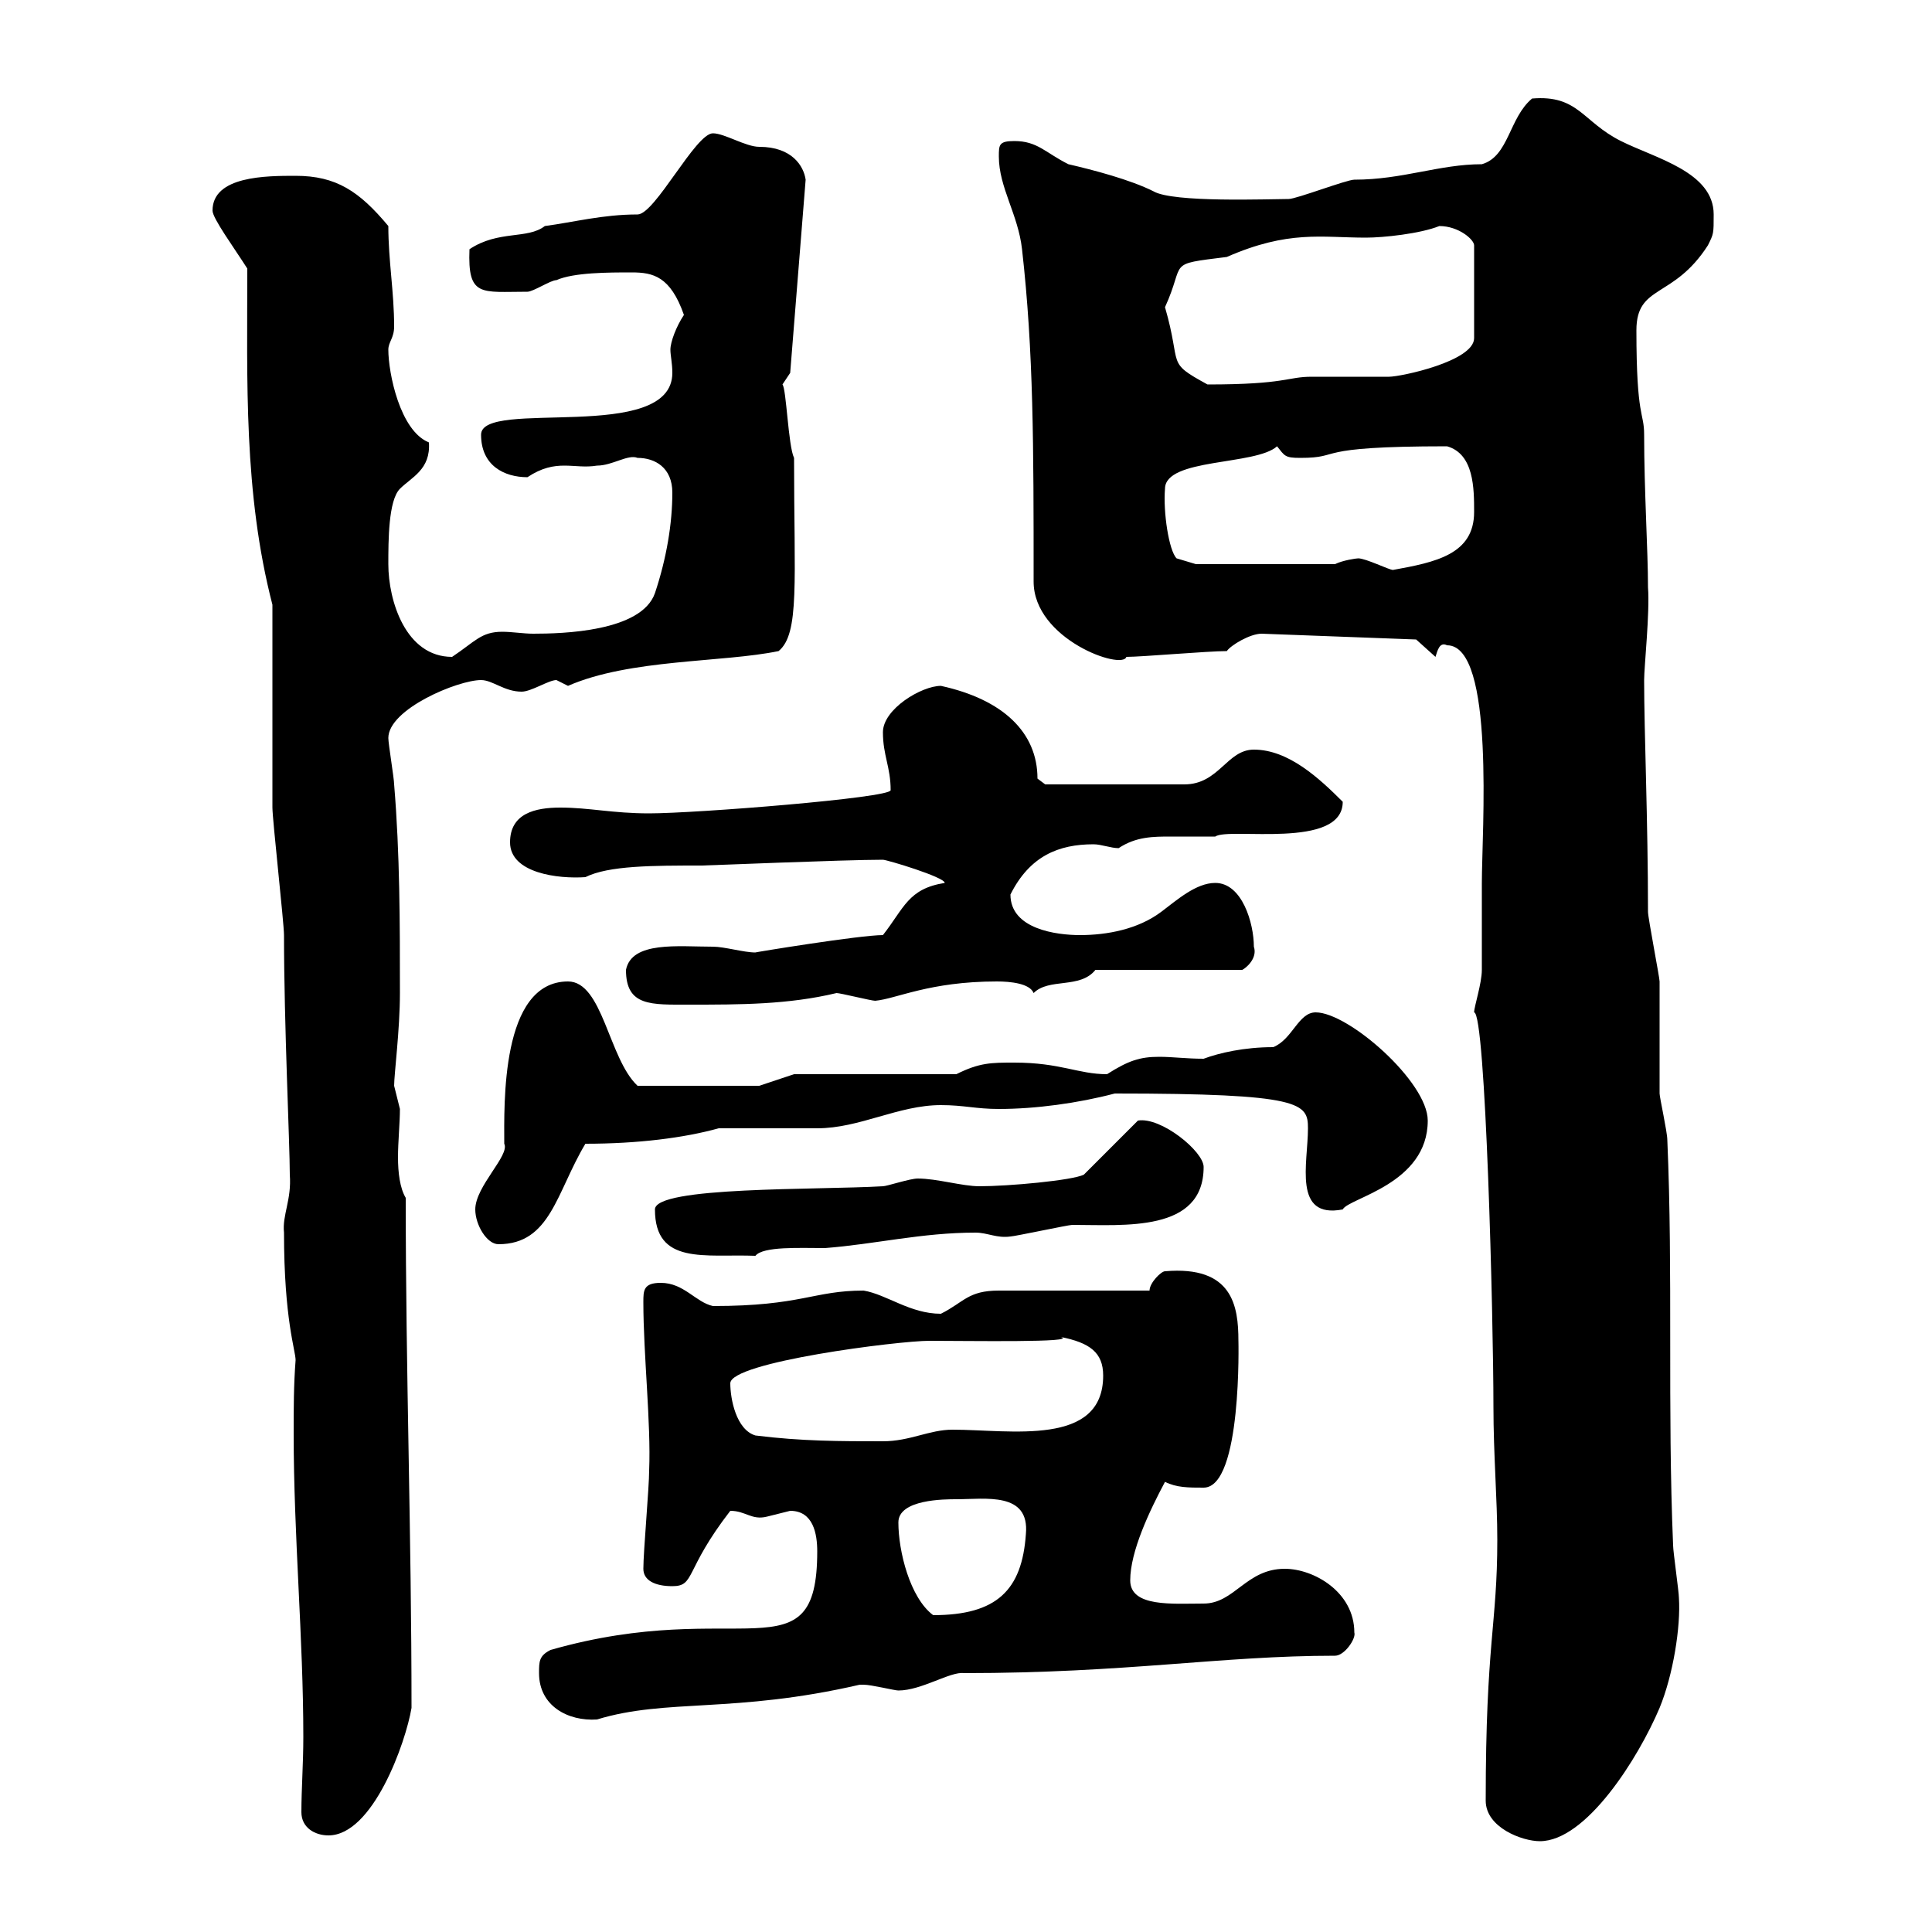 <svg xmlns="http://www.w3.org/2000/svg" xmlns:xlink="http://www.w3.org/1999/xlink" width="300" height="300"><path d="M230.70 279.60C230.70 283.80 236.40 285.90 239.10 285.90C246.30 285.90 254.40 273 257.70 265.20C259.80 260.10 261 252.60 260.70 248.10C260.70 247.20 259.80 240.90 259.80 240C258.90 218.70 259.80 197.70 258.90 177C258.90 175.80 257.70 170.40 257.70 169.80C257.70 168 257.70 154.20 257.70 152.40C257.70 151.80 255.90 142.50 255.90 141.60C255.90 127.50 255.30 113.70 255.30 105.60C255.30 103.50 256.20 95.10 255.90 91.20C255.90 85.50 255.30 76.20 255.30 67.50C255.30 63.90 254.10 65.10 254.10 51.30C254.10 44.10 259.80 46.50 265.20 38.10C266.10 36.30 266.10 36.30 266.10 33.30C266.10 26.70 257.10 24.60 251.70 21.90C245.70 18.90 245.10 14.70 237.90 15.30C234.30 18.30 234.30 24.30 230.10 25.50C223.50 25.50 217.80 27.90 210.30 27.90C209.10 27.90 201.30 30.90 200.10 30.90C197.10 30.90 182.10 31.50 179.10 29.70C175.50 27.90 169.80 26.40 165.90 25.50C162.30 23.70 161.10 21.90 157.50 21.90C155.10 21.90 155.10 22.50 155.10 24.30C155.10 29.10 158.10 33.30 158.70 38.70C160.50 54.60 160.50 69.30 160.50 90.30C160.50 99.30 174.30 104.10 174.90 102C177.30 102 187.50 101.10 190.50 101.10C191.10 100.20 194.10 98.40 195.90 98.40L219.90 99.30L222.90 102C223.20 101.10 223.50 99.60 224.70 100.20C232.20 100.20 230.10 129.30 230.10 137.10C230.10 138.90 230.10 148.80 230.10 150.60C230.10 152.70 228.90 156.30 228.90 157.20C230.70 157.20 231.90 204.90 231.90 218.40C231.90 225.90 232.50 232.80 232.50 239.10C232.50 252.30 230.70 255 230.70 279.60ZM46.80 281.40C46.80 283.80 48.90 285 51 285C57.90 285 63 270.60 63.90 265.20C63.90 238.50 63 213 63 186C62.10 184.50 61.80 182.10 61.80 179.70C61.80 177.30 62.10 174.30 62.10 172.20C62.10 172.20 61.20 168.60 61.20 168.60C61.20 166.80 62.10 159.90 62.10 154.20C62.10 143.40 62.10 132.60 61.20 121.80C61.20 120.90 60.30 115.50 60.30 114.60C60.30 110.10 71.10 105.60 74.70 105.60C76.50 105.60 78.30 107.40 81 107.40C82.50 107.40 85.20 105.60 86.40 105.60C86.40 105.60 88.20 106.50 88.20 106.50C97.80 102.30 112.20 102.90 120.90 101.10C124.20 98.40 123.30 90.30 123.30 71.10C122.40 69.30 122.10 60.30 121.50 59.70L122.70 57.90L125.10 27.90C124.80 25.80 123 22.80 117.90 22.80C115.80 22.80 112.50 20.70 110.70 20.70C108 20.70 101.70 33.30 99 33.30C93.60 33.30 89.10 34.50 84.60 35.10C81.90 37.20 77.40 35.70 72.90 38.70C72.60 46.20 74.70 45.30 81.90 45.30C82.80 45.30 85.50 43.50 86.40 43.50C89.10 42.30 94.50 42.30 98.10 42.30C101.40 42.30 104.10 42.90 106.20 48.90C105 50.70 104.10 53.10 104.10 54.30C104.10 55.20 104.40 56.40 104.40 57.90C104.40 69 74.70 61.80 74.70 67.50C74.70 72.30 78.30 74.10 81.90 74.10C86.40 71.10 89.10 72.90 92.70 72.30C95.10 72.30 97.50 70.50 99 71.10C101.70 71.10 104.40 72.60 104.40 76.50C104.40 81.30 103.50 86.70 101.70 92.10C99.60 98.10 87.30 98.40 82.80 98.40C81.30 98.40 79.50 98.10 78 98.10C74.70 98.10 73.80 99.60 70.20 102C63 102 60.30 93.30 60.30 87.60C60.30 84 60.30 77.70 62.10 75.90C63.90 74.10 66.90 72.90 66.60 68.70C62.10 66.90 60.30 57.90 60.30 54.30C60.30 53.10 61.20 52.50 61.20 50.70C61.20 45.30 60.30 40.50 60.30 35.10C55.80 29.70 52.20 27.30 45.90 27.30C41.40 27.30 33 27.30 33 32.70C33 33.90 36.30 38.40 38.40 41.70C38.40 59.10 37.80 76.50 42.30 93.90C42.30 98.40 42.30 120.90 42.30 125.40C42.30 127.20 44.10 143.40 44.10 145.20C44.10 159 45 177.60 45 182.40C45.30 186.30 43.80 188.70 44.10 191.40C44.10 204.90 45.90 209.70 45.90 211.20C45.60 215.10 45.60 218.70 45.60 222.60C45.60 238.50 47.10 254.40 47.10 269.70C47.10 273.90 46.80 277.80 46.80 281.40ZM83.70 259.80C83.70 264.90 88.20 267.30 92.70 267C103.50 263.70 114 266.10 133.50 261.60C133.50 261.60 133.50 261.60 134.10 261.60C135.30 261.60 138.90 262.50 139.50 262.50C143.10 262.50 147.60 259.50 149.70 259.80C174.90 259.80 189.60 257.10 207.30 257.10C208.80 257.10 210.60 254.40 210.30 253.50C210.30 247.20 204 243.60 199.50 243.60C193.50 243.60 191.70 249 186.90 249C182.10 249 175.50 249.60 175.50 245.40C175.50 240.90 178.50 234.60 180.90 230.10C182.70 231 184.50 231 186.90 231C192.90 231 192.30 207.90 192.30 208.20C192.30 202.80 191.40 196.50 180.90 197.40C180.30 197.40 178.50 199.20 178.50 200.40L155.10 200.40C150.30 200.40 149.70 202.20 146.10 204C141.30 204 137.70 201 134.10 200.40C126.30 200.40 124.50 202.80 110.70 202.80C108 202.20 106.20 199.20 102.60 199.20C99.90 199.20 99.90 200.40 99.90 202.20C99.90 210.30 101.10 221.10 100.80 228.30C100.80 231 99.90 240.90 99.90 243.60C99.90 245.40 101.70 246.30 104.40 246.30C108 246.30 106.20 243.90 113.40 234.60C115.80 234.60 116.70 236.10 119.10 235.50C119.10 235.50 122.70 234.60 122.70 234.60C126.30 234.60 126.90 238.20 126.90 240.90C126.90 260.70 114.90 247.80 85.50 256.20C83.70 257.10 83.70 258 83.70 259.80ZM139.50 236.40C139.50 232.80 146.70 232.80 148.50 232.80C153 232.80 159.90 231.60 159.30 238.20C158.70 246.90 154.80 250.80 144.90 250.80C141.30 248.10 139.50 240.90 139.50 236.40ZM117.30 222.90C114.30 222 113.40 217.20 113.40 214.80C113.40 211.50 139.50 208.20 144.30 208.20C150.30 208.20 167.70 208.50 164.70 207.60C169.20 208.50 171.30 210 171.30 213.60C171.30 224.70 156.90 222 147.90 222C144.30 222 141.30 223.80 137.10 223.80C130.50 223.80 124.50 223.80 117.30 222.90ZM101.70 187.80C101.70 196.50 109.50 194.70 117.30 195C118.50 193.50 124.20 193.80 128.10 193.80C135.90 193.20 143.10 191.40 151.50 191.40C153.30 191.40 154.80 192.30 156.90 192C157.50 192 165.90 190.20 166.50 190.20C174.60 190.20 186.90 191.40 186.90 181.20C186.90 178.80 180.30 173.40 176.70 174L168.30 182.40C166.50 183.30 156.60 184.20 152.10 184.20C149.40 184.20 145.50 183 142.50 183C141.30 183 137.70 184.20 137.10 184.20C126.90 184.80 101.70 184.20 101.70 187.80ZM73.80 187.80C73.80 190.20 75.60 193.20 77.40 193.20C85.50 193.20 86.40 185.10 90.90 177.60C99 177.60 106.20 176.70 111.60 175.20C114.30 175.20 124.50 175.20 126.90 175.20C133.50 175.20 139.50 171.60 146.10 171.60C149.70 171.60 151.50 172.20 155.10 172.20C160.80 172.20 167.40 171.30 173.10 169.80C202.20 169.80 203.10 171.30 203.10 175.20C203.10 180.60 200.70 189.30 208.50 187.80C209.40 186 221.70 183.90 221.70 174C221.70 168 209.40 157.20 204.30 157.20C201.60 157.20 200.70 161.40 197.70 162.60C193.20 162.60 189.30 163.50 186.90 164.40C184.20 164.40 182.10 164.10 180 164.10C177 164.10 175.20 164.70 171.90 166.80C167.40 166.80 164.70 165 157.50 165C153.90 165 152.10 165 148.50 166.80L123.30 166.80L117.90 168.60L99 168.60C94.50 164.40 93.60 152.40 88.20 152.40C77.70 152.40 78.30 171.60 78.30 177.60C79.20 179.40 73.80 184.20 73.80 187.80ZM97.20 150.60C97.20 156.30 101.10 156 107.10 156C114.90 156 122.40 156 129.90 154.20C130.50 154.20 135.30 155.40 135.90 155.40C139.20 155.10 144.30 152.40 154.80 152.40C156.90 152.40 159.90 152.70 160.50 154.20C162.90 151.80 167.70 153.60 170.10 150.60L192.90 150.60C193.50 150.30 195.30 148.80 194.70 147C194.70 143.40 192.90 137.10 188.70 137.10C185.70 137.10 182.70 139.80 180.30 141.60C176.70 144.30 171.90 145.20 167.70 145.20C164.10 145.20 156.90 144.30 156.90 138.90C159.90 132.90 164.40 131.10 169.80 131.10C171 131.10 172.50 131.70 173.70 131.70C176.40 129.90 179.10 129.90 181.80 129.90C183.90 129.90 186 129.90 188.70 129.90C190.80 128.40 208.50 132 208.50 124.50C204.90 120.90 200.10 116.40 194.70 116.40C190.50 116.40 189.30 121.80 183.90 121.80L162.30 121.80C162.30 121.80 161.10 120.90 161.10 120.90C161.10 113.70 155.70 108.60 146.10 106.50C143.10 106.50 137.10 110.10 137.10 113.70C137.10 117.30 138.30 119.10 138.30 122.70C138.30 123.90 108 126.30 100.80 126.30C95.10 126.30 91.50 125.40 87 125.40C83.10 125.40 79.20 126.30 79.20 130.80C79.20 135.60 86.70 136.50 90.90 136.20C94.50 134.40 101.40 134.40 108.90 134.40C109.80 134.40 131.10 133.50 137.10 133.50C137.70 133.50 146.70 136.20 146.70 137.10C141 138 140.40 141 137.10 145.20C133.50 145.20 117 147.90 117.30 147.90C115.50 147.90 112.50 147 110.70 147C105.30 147 98.10 146.10 97.20 150.60ZM210.90 86.70C210.60 86.70 208.50 87 207.30 87.60L185.70 87.60L182.70 86.70C181.50 85.50 180.60 79.50 180.90 75.90C180.90 71.10 195 72.30 198.30 69.30C199.50 70.80 199.50 71.10 201.90 71.10C208.80 71.10 203.10 69.30 224.70 69.30C228.90 70.50 228.90 75.90 228.90 79.50C228.90 86.10 222.90 87.30 216.30 88.50C215.70 88.50 212.10 86.70 210.90 86.70ZM180.90 47.70C184.20 40.50 180.90 41.10 190.50 39.90C200.10 35.70 205.20 36.90 212.10 36.90C214.80 36.90 220.50 36.30 223.50 35.10C226.50 35.10 228.90 37.20 228.90 38.10L228.90 52.50C228.90 56.10 217.50 58.50 215.70 58.50C214.50 58.50 204.90 58.50 203.70 58.50C199.80 58.50 199.80 59.70 187.50 59.70C180.90 56.10 183.60 57 180.90 47.70Z"/></svg>
